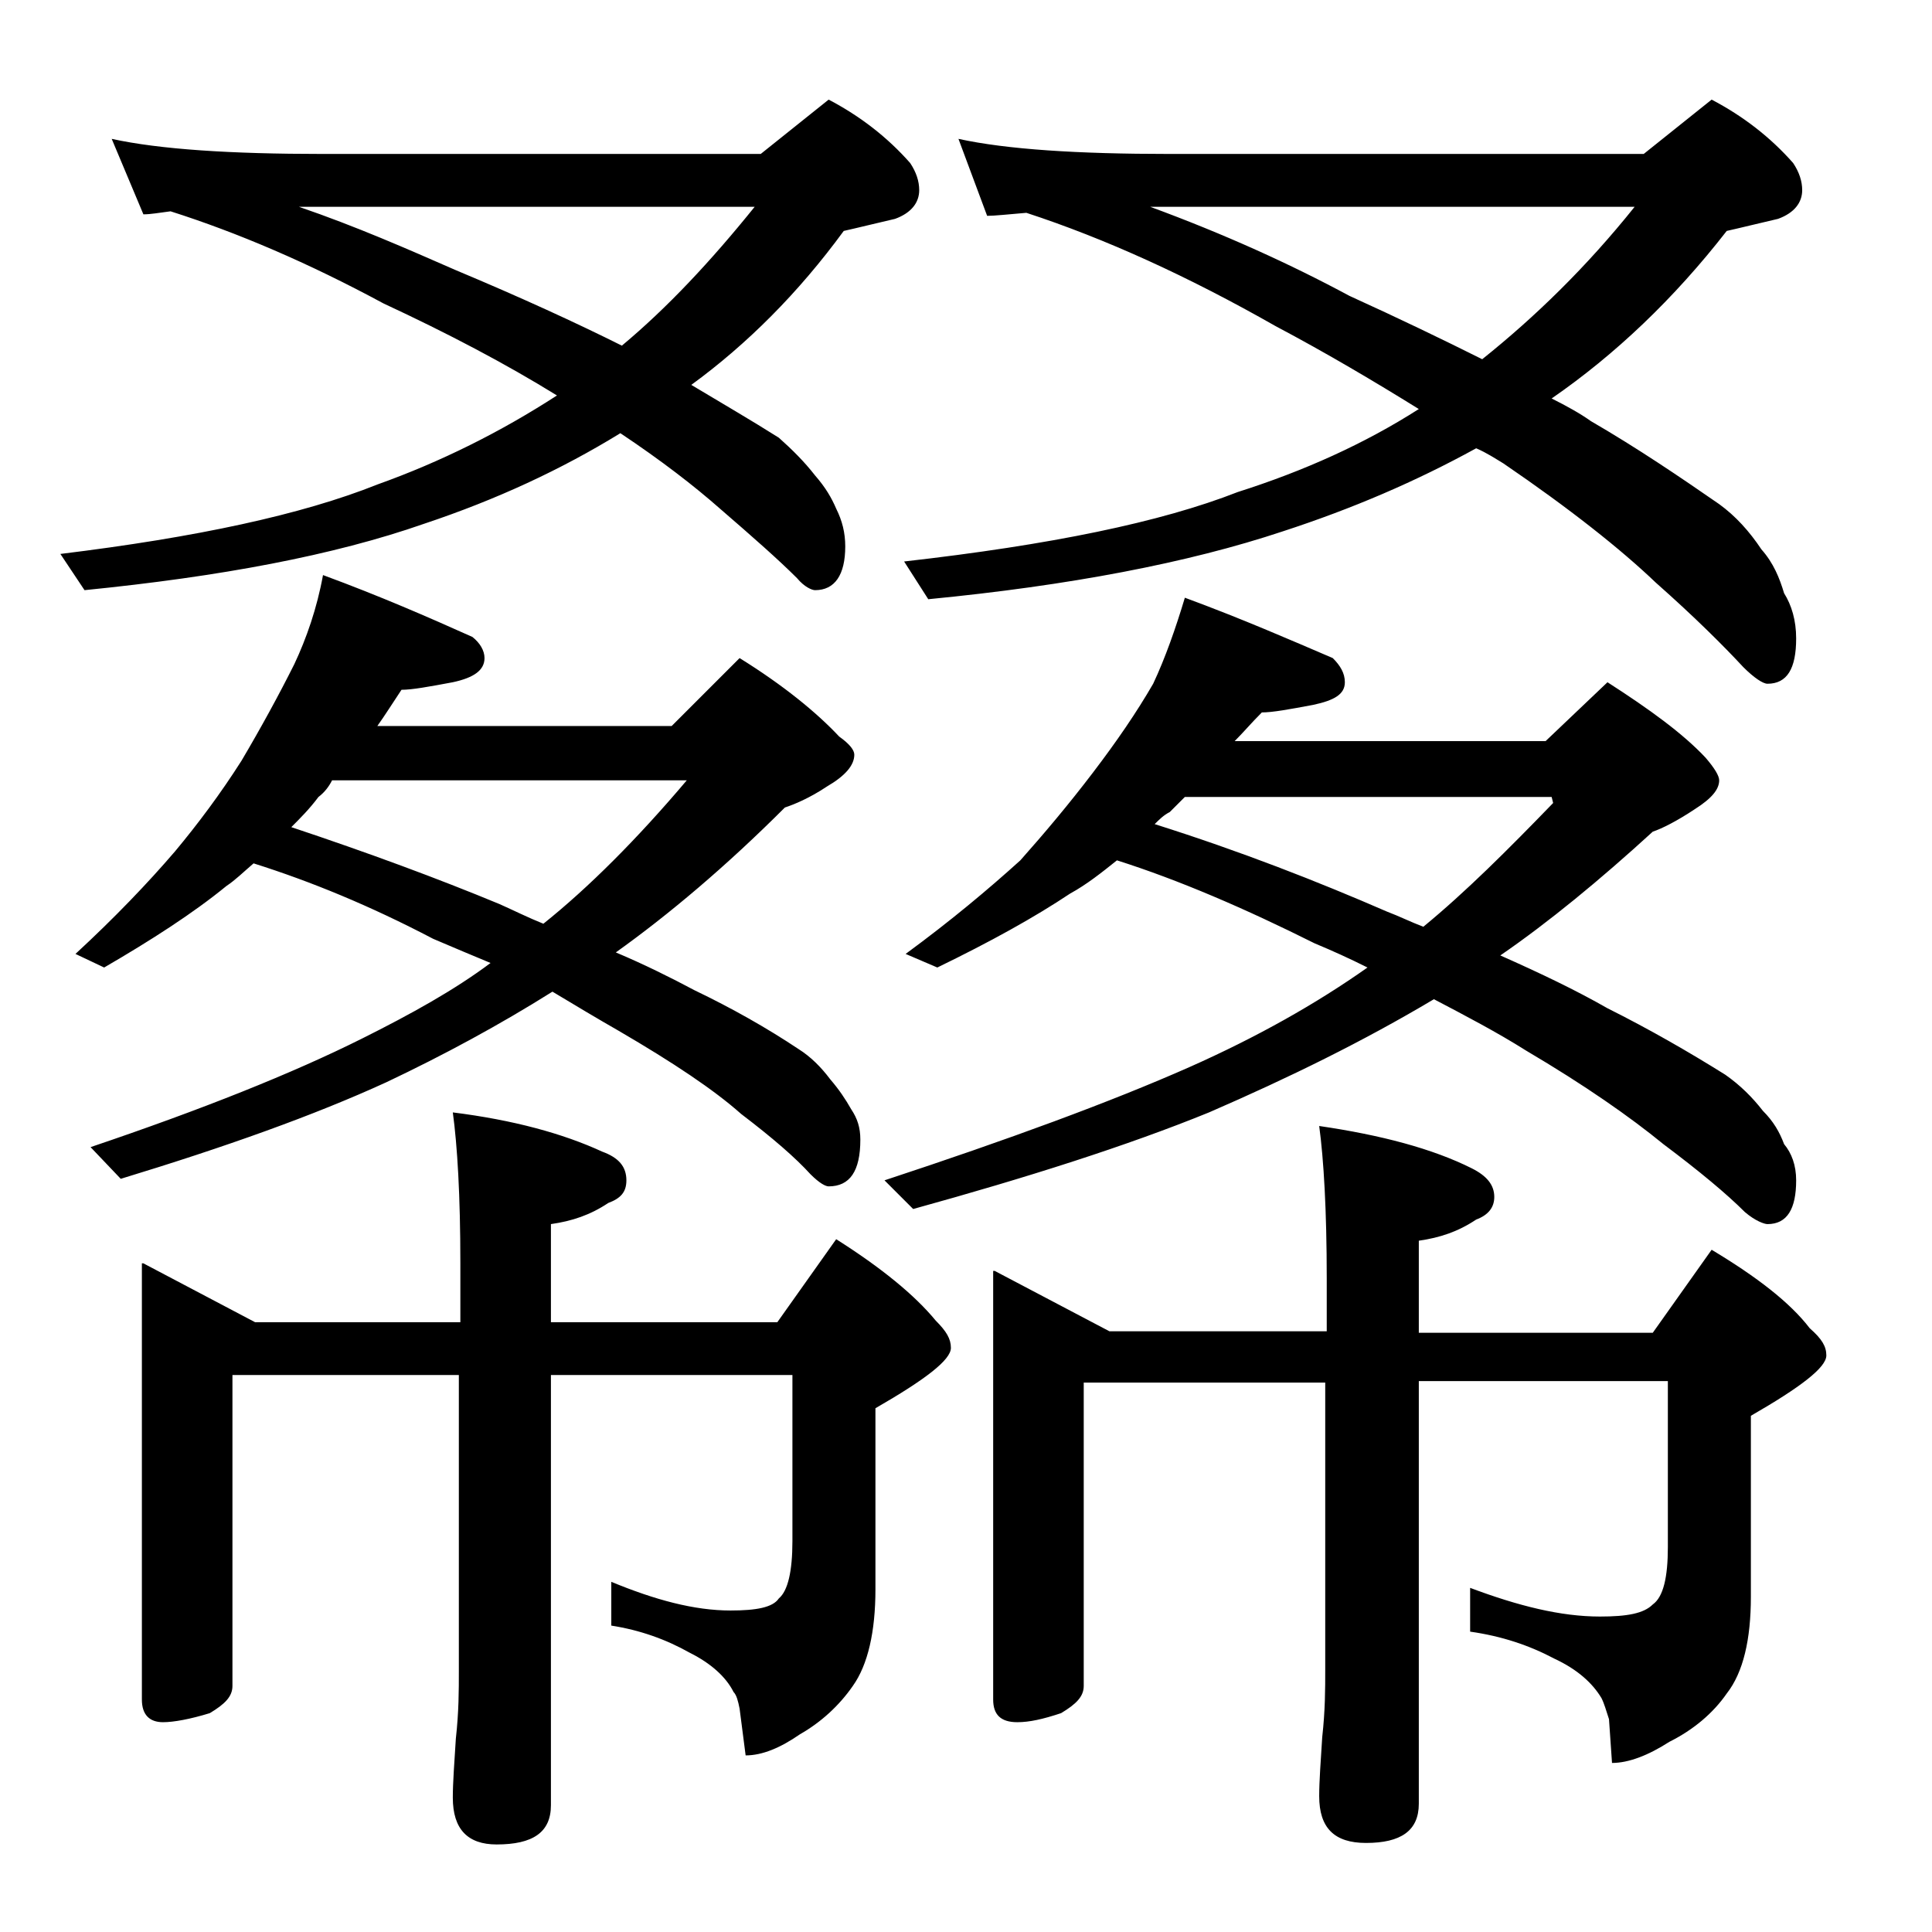 <?xml version="1.0" encoding="utf-8"?>
<!-- Generator: Adobe Illustrator 18.0.0, SVG Export Plug-In . SVG Version: 6.00 Build 0)  -->
<!DOCTYPE svg PUBLIC "-//W3C//DTD SVG 1.1//EN" "http://www.w3.org/Graphics/SVG/1.1/DTD/svg11.dtd">
<svg version="1.1" id="Layer_1" xmlns="http://www.w3.org/2000/svg" xmlns:xlink="http://www.w3.org/1999/xlink" x="0px" y="0px"
	 viewBox="0 0 128 128" enable-background="new 0 0 128 128" xml:space="preserve">
<path d="M7.4,9.2c3.2,0.7,7.9,1,14,1h29l4.5-3.6c2.1,1.1,3.9,2.5,5.4,4.2c0.4,0.6,0.6,1.2,0.6,1.8c0,0.8-0.5,1.5-1.6,1.9
	c-1.3,0.3-2.5,0.6-3.4,0.8c-3,4.1-6.4,7.5-10.1,10.2c2,1.2,3.9,2.3,5.8,3.5c0.9,0.8,1.7,1.6,2.4,2.5c0.7,0.8,1.1,1.5,1.4,2.2
	c0.4,0.8,0.6,1.6,0.6,2.5c0,1.9-0.7,2.9-2,2.9c-0.2,0-0.7-0.2-1.2-0.8c-1.2-1.2-2.9-2.7-5.1-4.6c-1.7-1.5-3.9-3.2-6.6-5
	c-3.9,2.4-8.2,4.4-13,6c-6,2.1-13.5,3.5-22.5,4.4L4,36.7c9-1.1,16-2.6,21-4.6c4.2-1.5,8.2-3.5,11.9-5.9c-3.4-2.1-7.2-4.1-11.5-6.1
	c-5-2.7-9.7-4.7-14.1-6.1c-0.8,0.1-1.3,0.2-1.8,0.2L7.4,9.2z M21.4,38.1c3.8,1.4,7,2.8,9.9,4.1c0.5,0.4,0.8,0.9,0.8,1.4
	c0,0.8-0.7,1.3-2.1,1.6c-1.6,0.3-2.7,0.5-3.4,0.5c-0.6,0.9-1.1,1.7-1.6,2.4h19.5l4.5-4.5c2.9,1.8,5.1,3.6,6.6,5.2
	c0.7,0.5,1,0.9,1,1.2c0,0.7-0.6,1.4-1.8,2.1c-1.2,0.8-2.2,1.2-2.8,1.4c-3.9,3.9-7.7,7.1-11.2,9.6c1.9,0.8,3.7,1.7,5.2,2.5
	c2.5,1.2,4.8,2.5,6.9,3.9c0.8,0.5,1.5,1.2,2.1,2c0.6,0.7,1,1.3,1.4,2c0.4,0.6,0.6,1.2,0.6,2c0,2.1-0.7,3.1-2.1,3.1
	c-0.2,0-0.6-0.2-1.2-0.8c-1-1.1-2.5-2.4-4.6-4c-1.8-1.6-4.5-3.4-8.1-5.5c-1.4-0.8-2.9-1.7-4.4-2.6c-3.5,2.2-7.2,4.2-11,6
	c-4.8,2.2-10.7,4.3-17.6,6.4l-2-2.1c7.4-2.5,13.4-4.9,18-7.2c3.2-1.6,6.1-3.2,8.5-5c-1.2-0.5-2.4-1-3.8-1.6c-4.2-2.2-8.1-3.8-11.9-5
	c-0.7,0.6-1.2,1.1-1.8,1.5c-2.2,1.8-5,3.6-8.1,5.4L5,63.2c2.6-2.4,4.8-4.7,6.6-6.8c1.5-1.8,3-3.8,4.4-6c1.3-2.2,2.5-4.4,3.5-6.4
	C20.3,42.3,21,40.3,21.4,38.1z M9.5,83.7l7.4,3.9h13.6v-3.9c0-4.5-0.2-7.8-0.5-10c4,0.5,7.3,1.4,9.9,2.6c1.1,0.4,1.6,1,1.6,1.9
	c0,0.8-0.4,1.2-1.2,1.5c-1.2,0.8-2.4,1.2-3.8,1.4v6.5h15l3.9-5.5c3,1.9,5.2,3.7,6.6,5.4c0.7,0.7,1,1.2,1,1.8c0,0.8-1.7,2.1-5,4v12
	c0,2.8-0.5,5-1.5,6.4c-0.9,1.3-2.1,2.4-3.5,3.2c-1.3,0.9-2.5,1.4-3.6,1.4l-0.4-3.1c-0.1-0.5-0.2-0.9-0.4-1.1c-0.5-1-1.5-1.9-2.9-2.6
	c-1.6-0.9-3.3-1.5-5.2-1.8v-2.9c2.9,1.2,5.5,1.9,7.9,1.9c1.7,0,2.8-0.2,3.2-0.8c0.6-0.5,0.9-1.8,0.9-3.8v-11h-16v28.5
	c0,1.8-1.2,2.6-3.6,2.6c-1.9,0-2.9-1-2.9-3.1c0-1,0.1-2.3,0.2-3.9c0.2-1.8,0.2-3.2,0.2-4.5V91.1h-15v20.6c0,0.7-0.5,1.2-1.5,1.8
	c-1.3,0.4-2.4,0.6-3.1,0.6c-0.9,0-1.4-0.5-1.4-1.5V83.7z M36,61.2c3-2.4,6.2-5.6,9.5-9.5H22c-0.2,0.4-0.5,0.8-0.9,1.1
	c-0.6,0.8-1.2,1.4-1.8,2c5.1,1.7,9.7,3.4,13.8,5.1C34,60.3,35,60.8,36,61.2z M19.8,13.7c3.8,1.3,7.2,2.8,10.4,4.2
	c4.3,1.8,8,3.5,11,5c3-2.5,5.9-5.6,8.8-9.2H19.8z M78.5,39.6c3.8,1.4,7,2.8,9.8,4c0.5,0.5,0.8,1,0.8,1.6c0,0.8-0.7,1.2-2.1,1.5
	c-1.6,0.3-2.7,0.5-3.4,0.5c-0.7,0.7-1.2,1.3-1.8,1.9h20.6l4.1-3.9c2.8,1.8,5,3.4,6.5,5c0.6,0.7,0.9,1.2,0.9,1.5
	c0,0.6-0.5,1.2-1.6,1.9c-1.2,0.8-2.2,1.3-2.8,1.5c-3.5,3.2-6.9,6-10.1,8.2c2.7,1.2,5,2.3,7.1,3.5c2.8,1.4,5.4,2.9,7.8,4.4
	c1,0.7,1.8,1.5,2.5,2.4c0.7,0.7,1.1,1.4,1.4,2.2c0.5,0.6,0.8,1.4,0.8,2.4c0,1.9-0.6,2.9-1.9,2.9c-0.2,0-0.8-0.2-1.5-0.8
	c-1.2-1.2-3-2.7-5.4-4.5c-2.2-1.8-5.2-3.9-9.1-6.2c-1.9-1.2-4-2.3-6.1-3.4c-4.7,2.8-9.6,5.2-14.9,7.5c-5.4,2.2-12,4.3-19.6,6.4
	l-1.9-1.9c8.2-2.7,15-5.2,20.2-7.5c4.5-2,8.4-4.2,11.8-6.6c-1.2-0.6-2.3-1.1-3.5-1.6c-4.6-2.3-9-4.2-13.1-5.5c-1,0.8-2,1.6-3.1,2.2
	c-2.4,1.6-5.3,3.2-8.8,4.9l-2.1-0.9c3-2.2,5.5-4.3,7.6-6.2c1.6-1.8,3.2-3.7,4.8-5.8c1.6-2.1,2.9-4,4-5.9
	C77.2,43.6,77.9,41.6,78.5,39.6z M63.5,9.2c3.2,0.7,7.9,1,14,1h31.4l4.5-3.6c2.1,1.1,3.9,2.5,5.4,4.2c0.4,0.6,0.6,1.2,0.6,1.8
	c0,0.8-0.5,1.5-1.6,1.9c-1.3,0.3-2.5,0.6-3.4,0.8c-3.5,4.5-7.4,8.2-11.6,11.1c1,0.5,1.9,1,2.6,1.5c3.1,1.8,5.9,3.7,8.5,5.5
	c1.1,0.8,2,1.8,2.8,3c0.8,0.9,1.2,1.9,1.5,2.9c0.5,0.8,0.8,1.8,0.8,3c0,2-0.6,3-1.9,3c-0.3,0-0.9-0.4-1.6-1.1
	c-1.3-1.4-3.2-3.3-5.8-5.6c-2.3-2.2-5.7-4.9-10.1-7.9c-0.5-0.3-1.1-0.7-1.8-1c-4,2.2-8.2,4-12.8,5.5c-6.3,2.1-14.2,3.6-23.5,4.5
	l-1.6-2.5c9.7-1.1,17-2.6,22.1-4.6c4.4-1.4,8.4-3.2,12-5.5c-2.9-1.8-6.1-3.7-9.5-5.5c-5.8-3.3-11.3-5.8-16.5-7.5
	c-1.2,0.1-2.1,0.2-2.6,0.2L63.5,9.2z M65.9,84.2l7.6,4h14.4v-3.5c0-4.5-0.2-7.9-0.5-10.1c4.1,0.6,7.5,1.5,10.1,2.8
	c1,0.5,1.5,1.1,1.5,1.9c0,0.7-0.4,1.2-1.2,1.5c-1.2,0.8-2.4,1.2-3.8,1.4v6.1h15.5l3.9-5.5c3,1.8,5.2,3.5,6.5,5.2
	c0.8,0.7,1.1,1.2,1.1,1.8c0,0.8-1.7,2.1-5,4v12c0,2.8-0.5,5-1.6,6.4c-0.9,1.3-2.2,2.4-3.8,3.2c-1.4,0.9-2.7,1.4-3.8,1.4l-0.2-2.9
	c-0.2-0.6-0.3-1-0.5-1.4c-0.6-1-1.6-1.9-3.1-2.6c-1.7-0.9-3.5-1.5-5.6-1.8v-2.9c3.2,1.2,6,1.9,8.6,1.9c1.8,0,2.9-0.2,3.5-0.8
	c0.7-0.5,1-1.8,1-3.8v-11H94v28c0,1.8-1.2,2.6-3.5,2.6c-2.1,0-3.1-1-3.1-3.1c0-1,0.1-2.3,0.2-3.9c0.2-1.8,0.2-3.2,0.2-4.5V91.6h-16
	v20.1c0,0.7-0.5,1.2-1.5,1.8c-1.2,0.4-2.1,0.6-2.9,0.6c-1.1,0-1.6-0.5-1.6-1.5V84.2z M76.2,13.7c4.9,1.8,9.3,3.8,13.2,5.9
	c3.3,1.5,6.2,2.9,8.8,4.2c3.5-2.8,6.9-6.1,10.1-10.1H76.2z M76.5,54.6c5.7,1.8,10.8,3.8,15.4,5.8c0.8,0.3,1.6,0.7,2.4,1
	c2.8-2.3,5.6-5.1,8.6-8.2l-0.1-0.4H78.5c-0.3,0.3-0.7,0.7-1,1C77.1,54,76.8,54.3,76.5,54.6z"/>
</svg>

